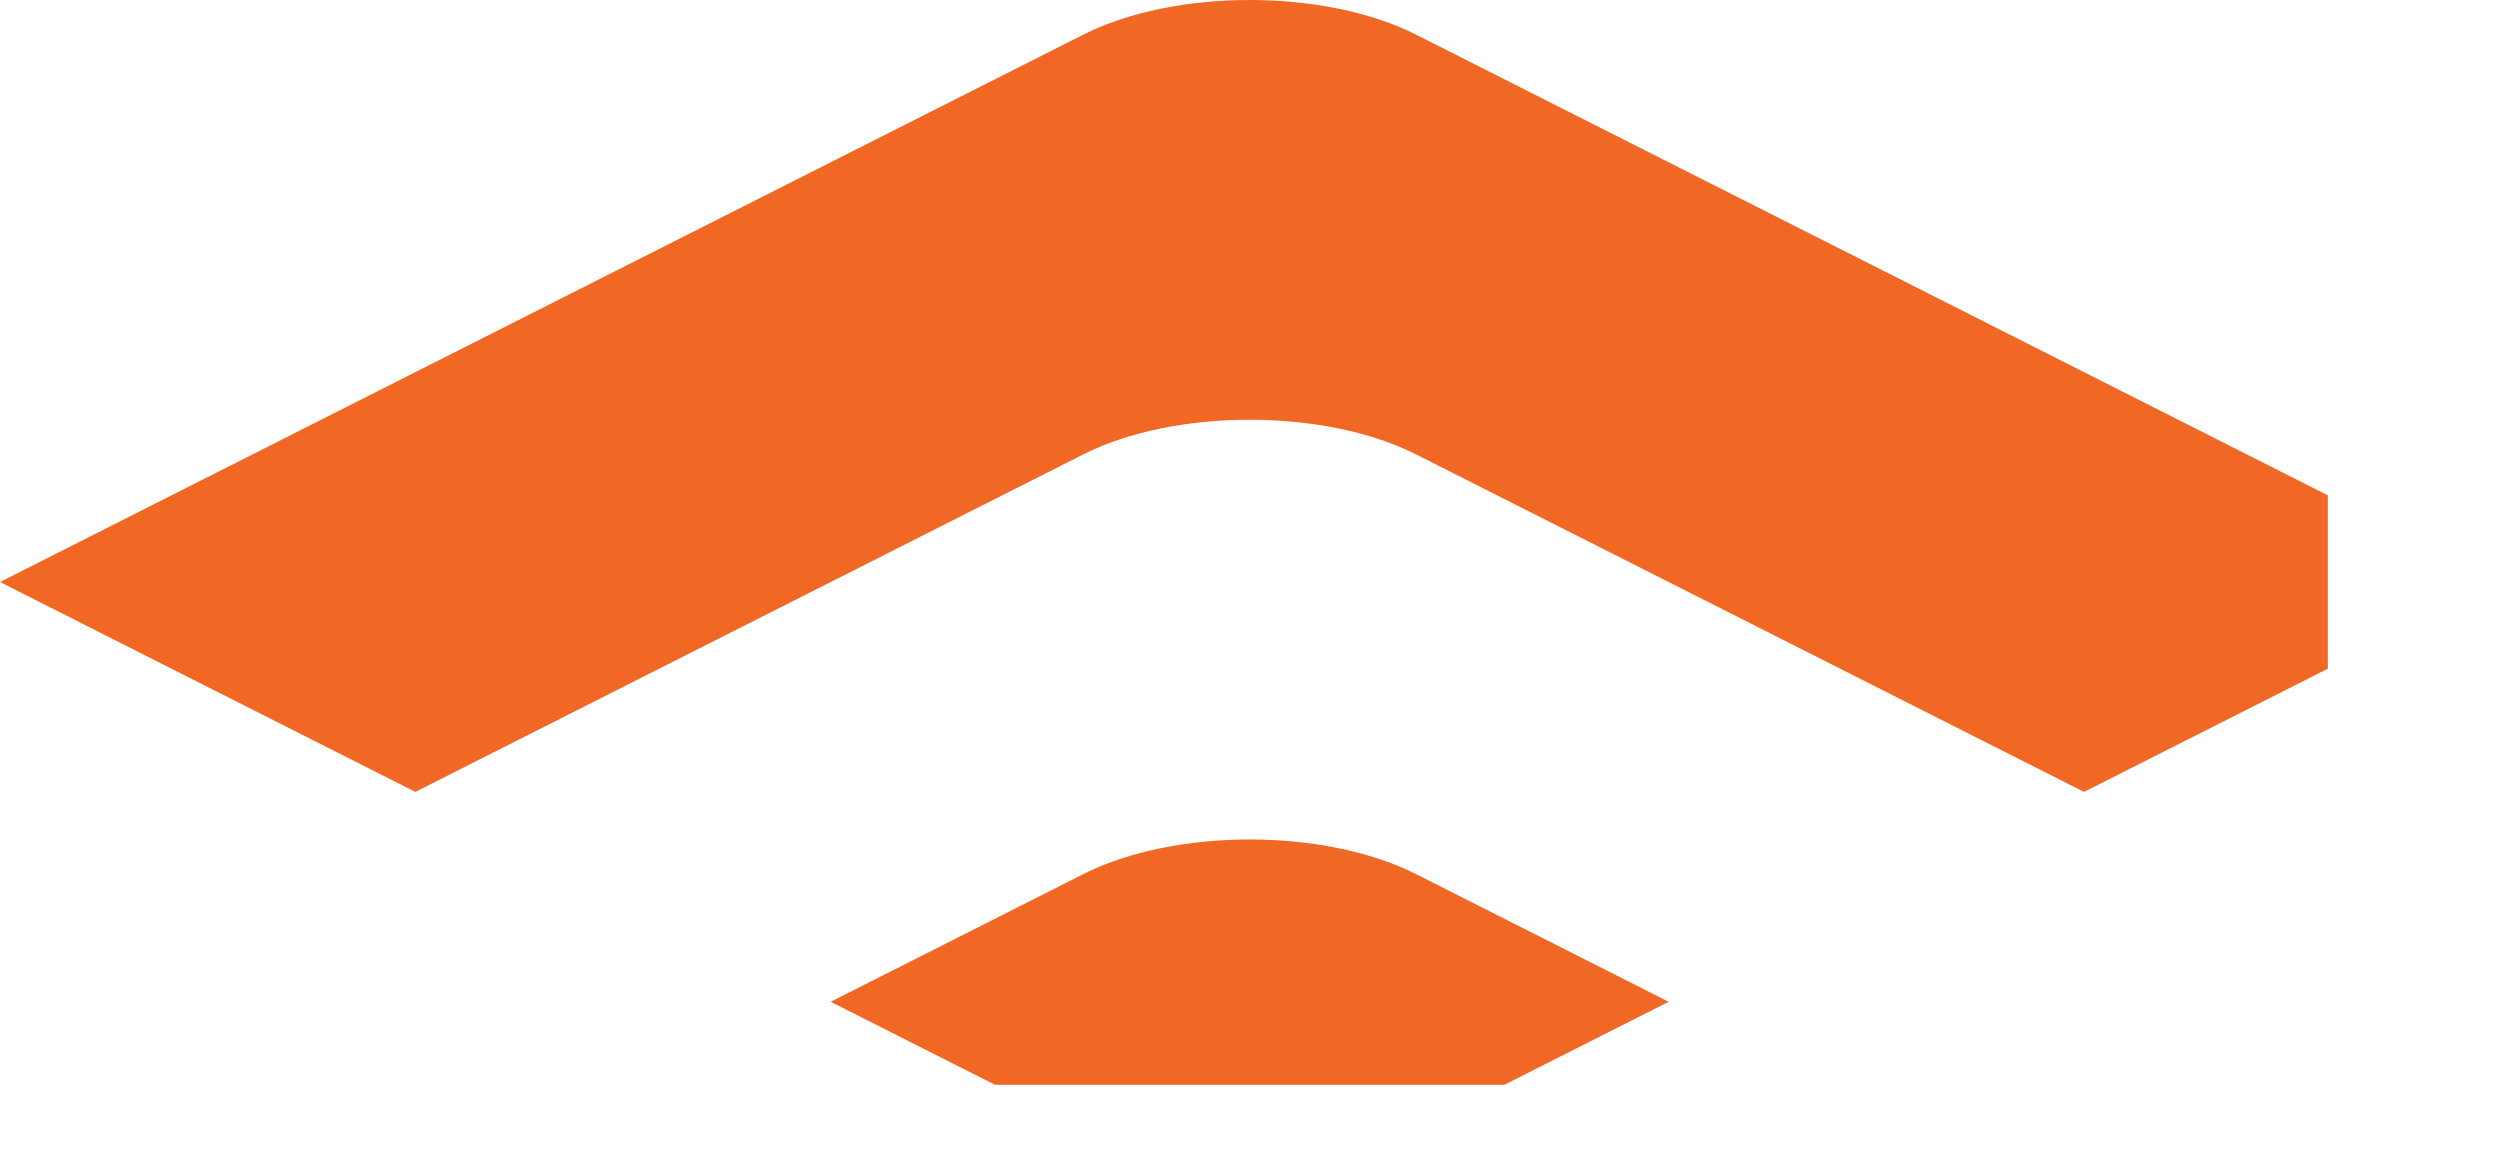 <?xml version="1.0" encoding="UTF-8"?>
<svg width="3222px" height="1501px" viewBox="0 0 3222 1501" version="1.1" xmlns="http://www.w3.org/2000/svg" xmlns:xlink="http://www.w3.org/1999/xlink">
    <!-- Generator: Sketch 63.1 (92452) - https://sketch.com -->
    <title>Group 8</title>
    <desc>Created with Sketch.</desc>
    <defs>
        <polygon id="path-1" points="0.904 3.73034936e-12 3221.193 3.73034936e-12 3221.193 1500.237 0.904 1500.237"></polygon>
    </defs>
    <g id="Symbols" stroke="none" stroke-width="1" fill="none" fill-rule="evenodd">
        <g id="Group-8">
            <mask id="mask-2" fill="white">
                <use xlink:href="#path-1"></use>
            </mask>
            <g id="Clip-2"></g>
            <path d="M1396.003,1126.642 L1070.601,1291.068 L1396.003,1455.51 C1514.029,1515.156 1707.164,1515.156 1825.19,1455.51 L2150.607,1291.068 L1825.19,1126.642 C1707.164,1067.011 1514.029,1067.011 1396.003,1126.642" id="Fill-1" fill="#F16724" mask="url(#mask-2)"></path>
            <path d="M1825.19,44.723 C1707.164,-14.908 1514.029,-14.908 1396.003,44.723 L2.48689958e-12,750.109 L535.293,1020.596 L1396.003,585.683 C1514.029,526.052 1707.164,526.052 1825.19,585.683 L2685.9,1020.596 L3221.193,750.109 L1825.19,44.723" id="Fill-3" fill="#F16724" mask="url(#mask-2)"></path>
        </g>
    </g>
</svg>